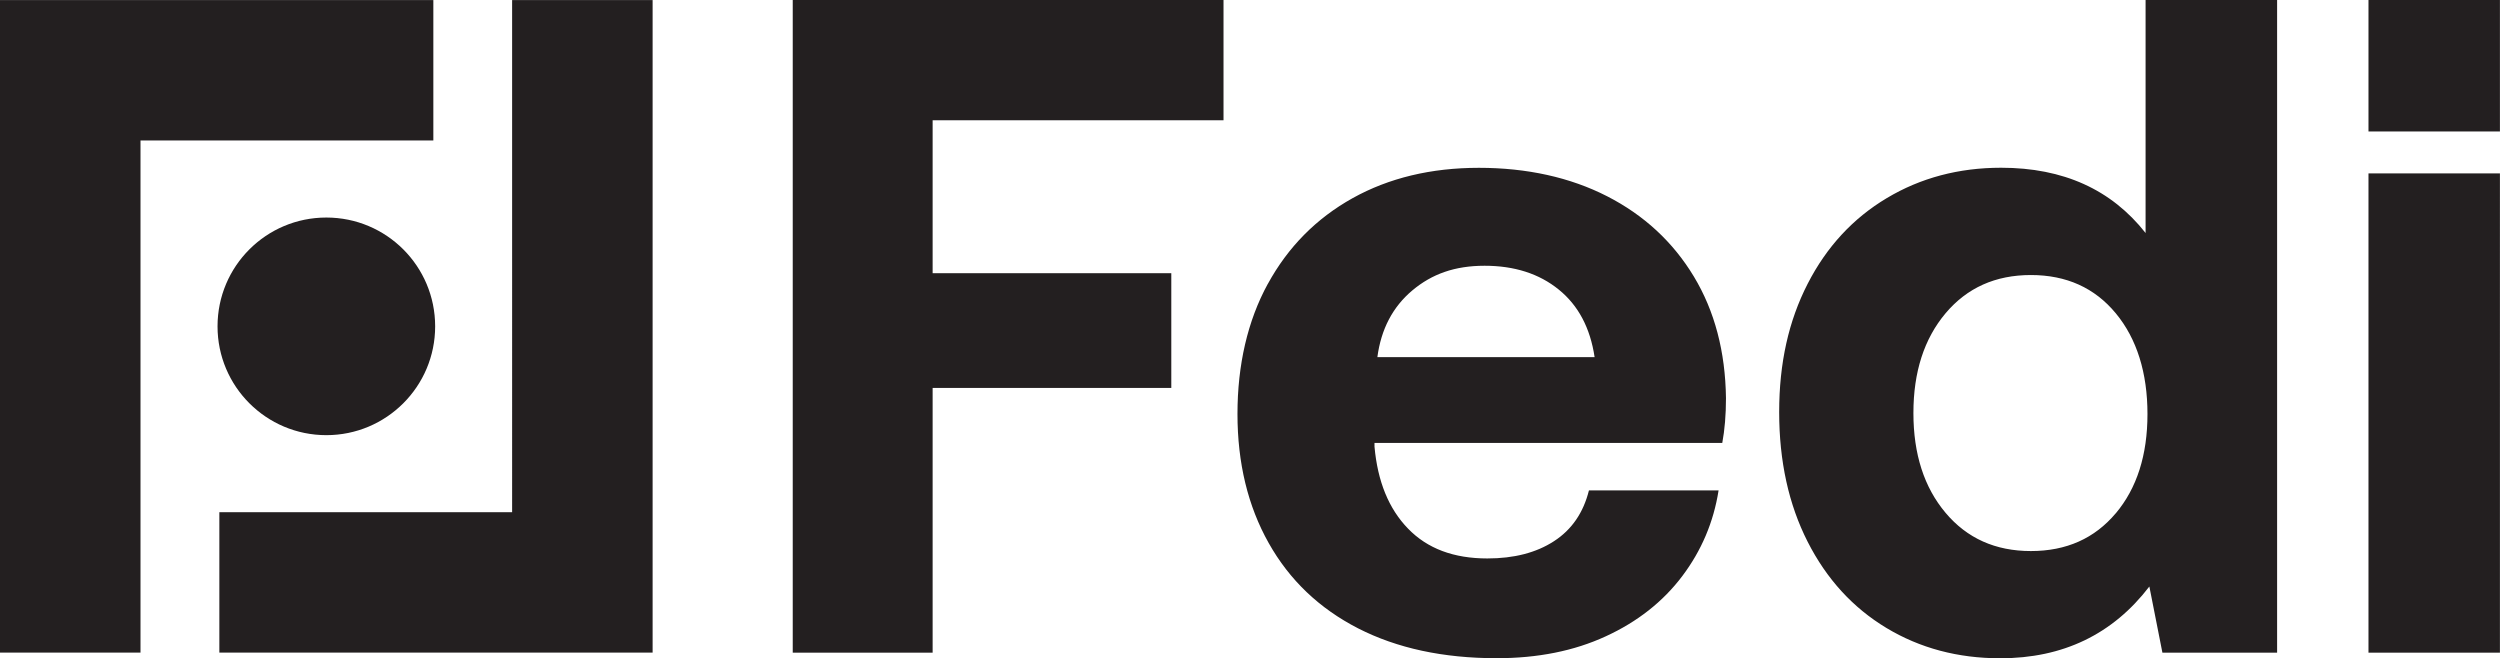 <svg xmlns="http://www.w3.org/2000/svg" id="Layer_2" viewBox="0 0 331.32 87.24"><defs><style>.cls-1{fill:#231f20}</style></defs><g id="Layer_1-2"><path d="M57.67 43.25c0 7.97-6.46 14.42-14.42 14.42s-14.42-6.45-14.42-14.42 6.45-14.42 14.42-14.42 14.42 6.45 14.42 14.42z" class="cls-1"/><path d="M57.43.01v18.61H18.62v67.87H0V.01h57.43z" class="cls-1"/><path d="M86.49.01v86.48H29.07V67.88h38.8V.01h18.62zM105.06 0h57.09v15.94H123.6v20.27h31.63v15.2H123.6V86.5h-18.54V0zm62.96 37.63c2.68-4.9 6.43-8.69 11.24-11.37 4.82-2.68 10.4-4.02 16.74-4.02s12.09 1.26 16.99 3.77c4.9 2.51 8.73 6.06 11.49 10.63 2.76 4.57 4.18 9.95 4.26 16.13 0 2.22-.17 4.2-.49 5.93h-46.09v.49c.41 4.61 1.89 8.24 4.45 10.87 2.55 2.64 6.05 3.95 10.5 3.95 3.54 0 6.49-.76 8.84-2.29 2.35-1.52 3.89-3.77 4.63-6.73h17.18c-.66 4.2-2.27 7.99-4.82 11.37-2.55 3.38-5.93 6.04-10.13 7.97-4.2 1.94-9.02 2.9-14.46 2.9-7.09 0-13.2-1.32-18.35-3.95-5.15-2.64-9.1-6.4-11.86-11.31-2.76-4.9-4.14-10.61-4.14-17.11s1.34-12.34 4.02-17.24zm43.31 9.7c-.58-3.87-2.16-6.86-4.76-8.96-2.59-2.1-5.87-3.15-9.82-3.15s-6.98 1.09-9.58 3.27c-2.59 2.18-4.14 5.13-4.63 8.84h28.79zM301.78 0v86.5h-15.2l-1.73-8.77c-4.86 6.34-11.45 9.51-19.77 9.51-5.6 0-10.63-1.34-15.08-4.02-4.45-2.68-7.93-6.49-10.44-11.43-2.51-4.94-3.77-10.67-3.77-17.18s1.26-12.09 3.77-16.99c2.51-4.9 6.01-8.69 10.5-11.37 4.49-2.68 9.53-4.02 15.14-4.02 8.24 0 14.62 2.89 19.15 8.65V0h17.42zM280.4 68.03c2.8-3.34 4.2-7.72 4.2-13.16s-1.4-9.97-4.2-13.35c-2.8-3.38-6.55-5.07-11.25-5.07s-8.46 1.69-11.31 5.07c-2.84 3.38-4.26 7.78-4.26 13.22s1.42 9.85 4.26 13.22c2.84 3.38 6.61 5.07 11.31 5.07s8.44-1.67 11.25-5.01zm33.49-45.05h17.42V86.5h-17.42V22.98zm0-22.98h17.42v17.42h-17.42z" class="cls-1"/></g></svg>